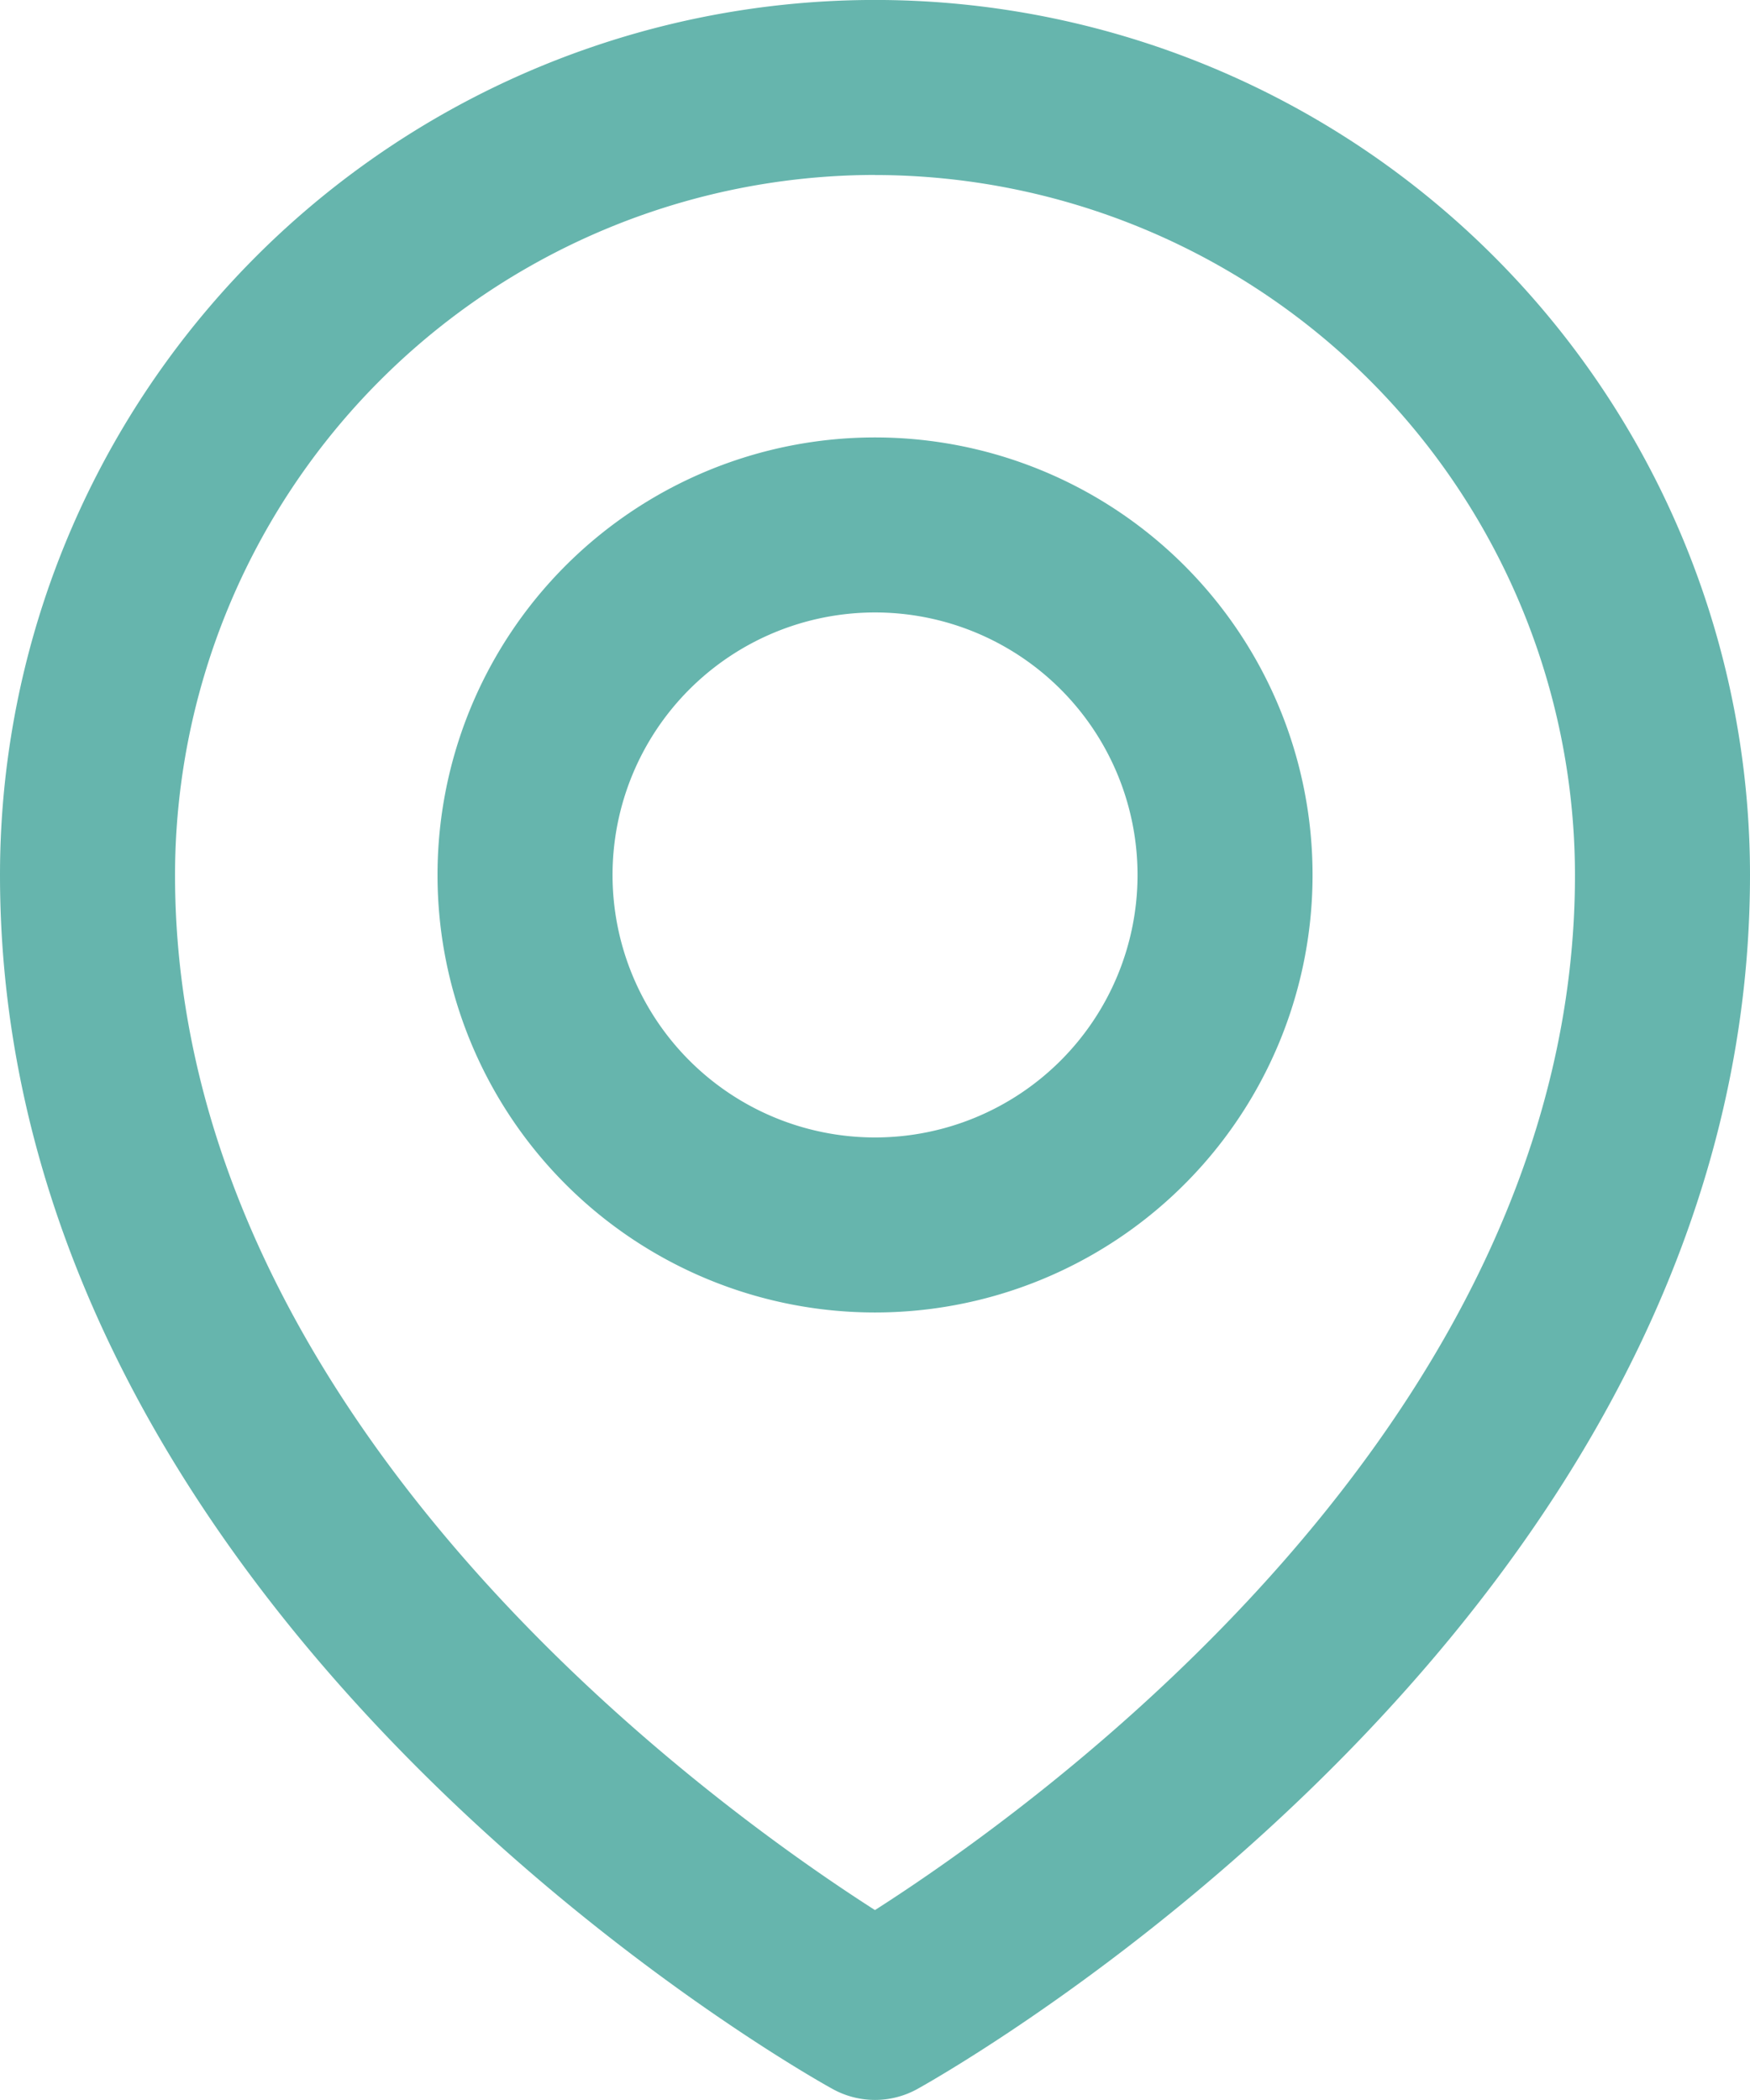 <svg xmlns="http://www.w3.org/2000/svg" width="21.667" height="26" viewBox="0 0 21.667 26">
  <g id="_9004685_location_map_pin_navigation_marker_icon" data-name="9004685_location_map_pin_navigation_marker_icon" transform="translate(-2)">
    <path id="路径_139" data-name="路径 139" d="M2,10.833c0,9.2,9.886,14.8,10.307,15.03a1.083,1.083,0,0,0,1.053,0c.42-.234,10.307-5.832,10.307-15.03A10.833,10.833,0,1,0,2,10.833ZM12.833,2.167A8.676,8.676,0,0,1,21.5,10.833c0,6.8-6.717,11.57-8.667,12.816C10.883,22.4,4.167,17.63,4.167,10.833a8.676,8.676,0,0,1,8.667-8.667Z" fill="#66b5ad"/>
    <path id="路径_140" data-name="路径 140" d="M12.417,15.833A5.417,5.417,0,1,0,7,10.417,5.417,5.417,0,0,0,12.417,15.833Zm0-8.667a3.25,3.25,0,1,1-3.25,3.25,3.25,3.25,0,0,1,3.25-3.25Z" transform="translate(0.417 0.417)" fill="#66b5ad"/>
  </g>
</svg>
